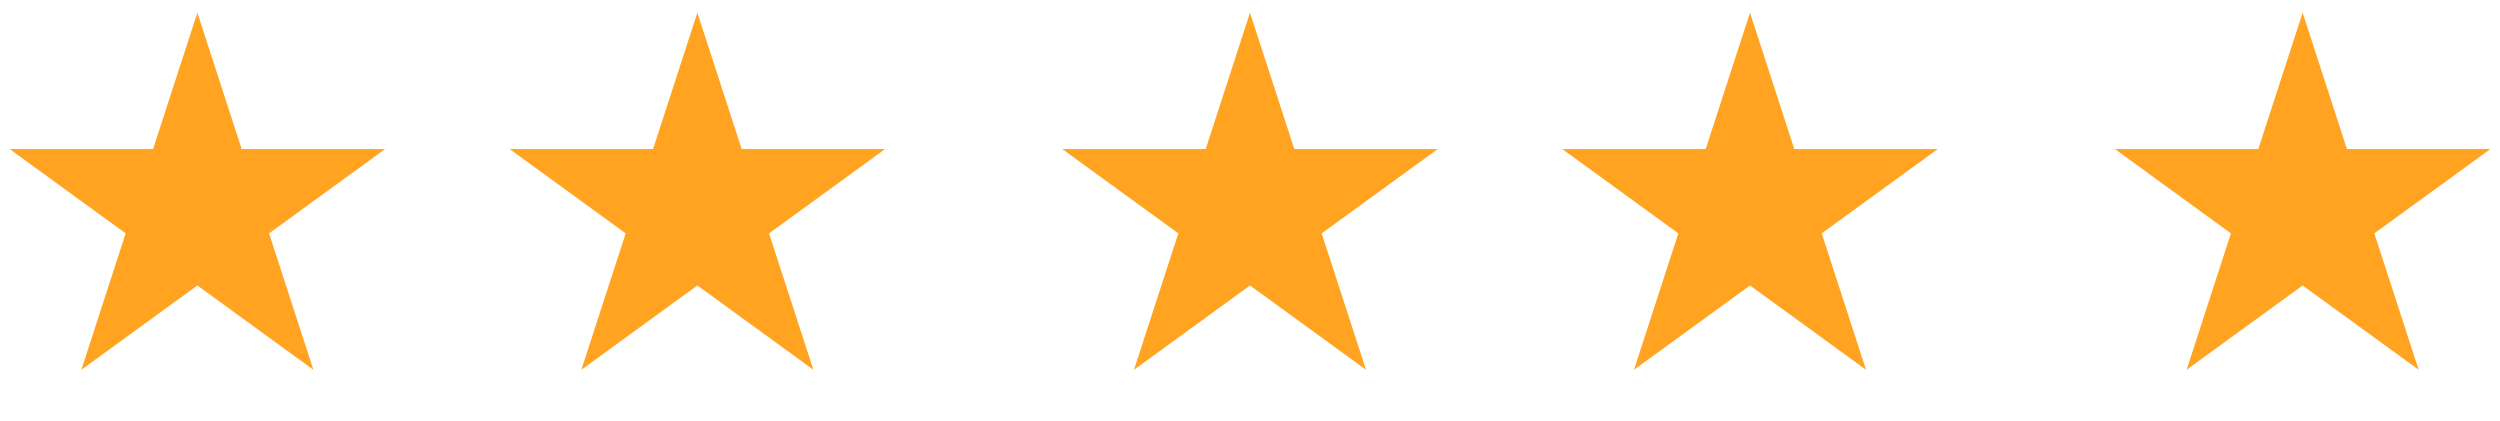 <svg width="95" height="16" viewBox="0 0 95 16" fill="none" xmlns="http://www.w3.org/2000/svg">
<path d="M7.5 0.483L9.184 5.665H14.633L10.225 8.868L11.908 14.051L7.5 10.848L3.092 14.051L4.775 8.868L0.367 5.665H5.816L7.5 0.483Z" fill="#FFA321"/>
<path d="M26.5 0.483L28.184 5.665H33.633L29.224 8.868L30.908 14.051L26.5 10.848L22.092 14.051L23.776 8.868L19.367 5.665H24.816L26.5 0.483Z" fill="#FFA321"/>
<path d="M66.5 0.483L68.184 5.665H73.633L69.225 8.868L70.908 14.051L66.5 10.848L62.092 14.051L63.776 8.868L59.367 5.665H64.816L66.5 0.483Z" fill="#FFA321"/>
<path d="M47.5 0.483L49.184 5.665H54.633L50.224 8.868L51.908 14.051L47.5 10.848L43.092 14.051L44.776 8.868L40.367 5.665H45.816L47.5 0.483Z" fill="#FFA321"/>
<path d="M87.5 0.483L89.184 5.665H94.633L90.225 8.868L91.908 14.051L87.5 10.848L83.092 14.051L84.775 8.868L80.367 5.665H85.816L87.5 0.483Z" fill="#FFA321"/>
</svg>
